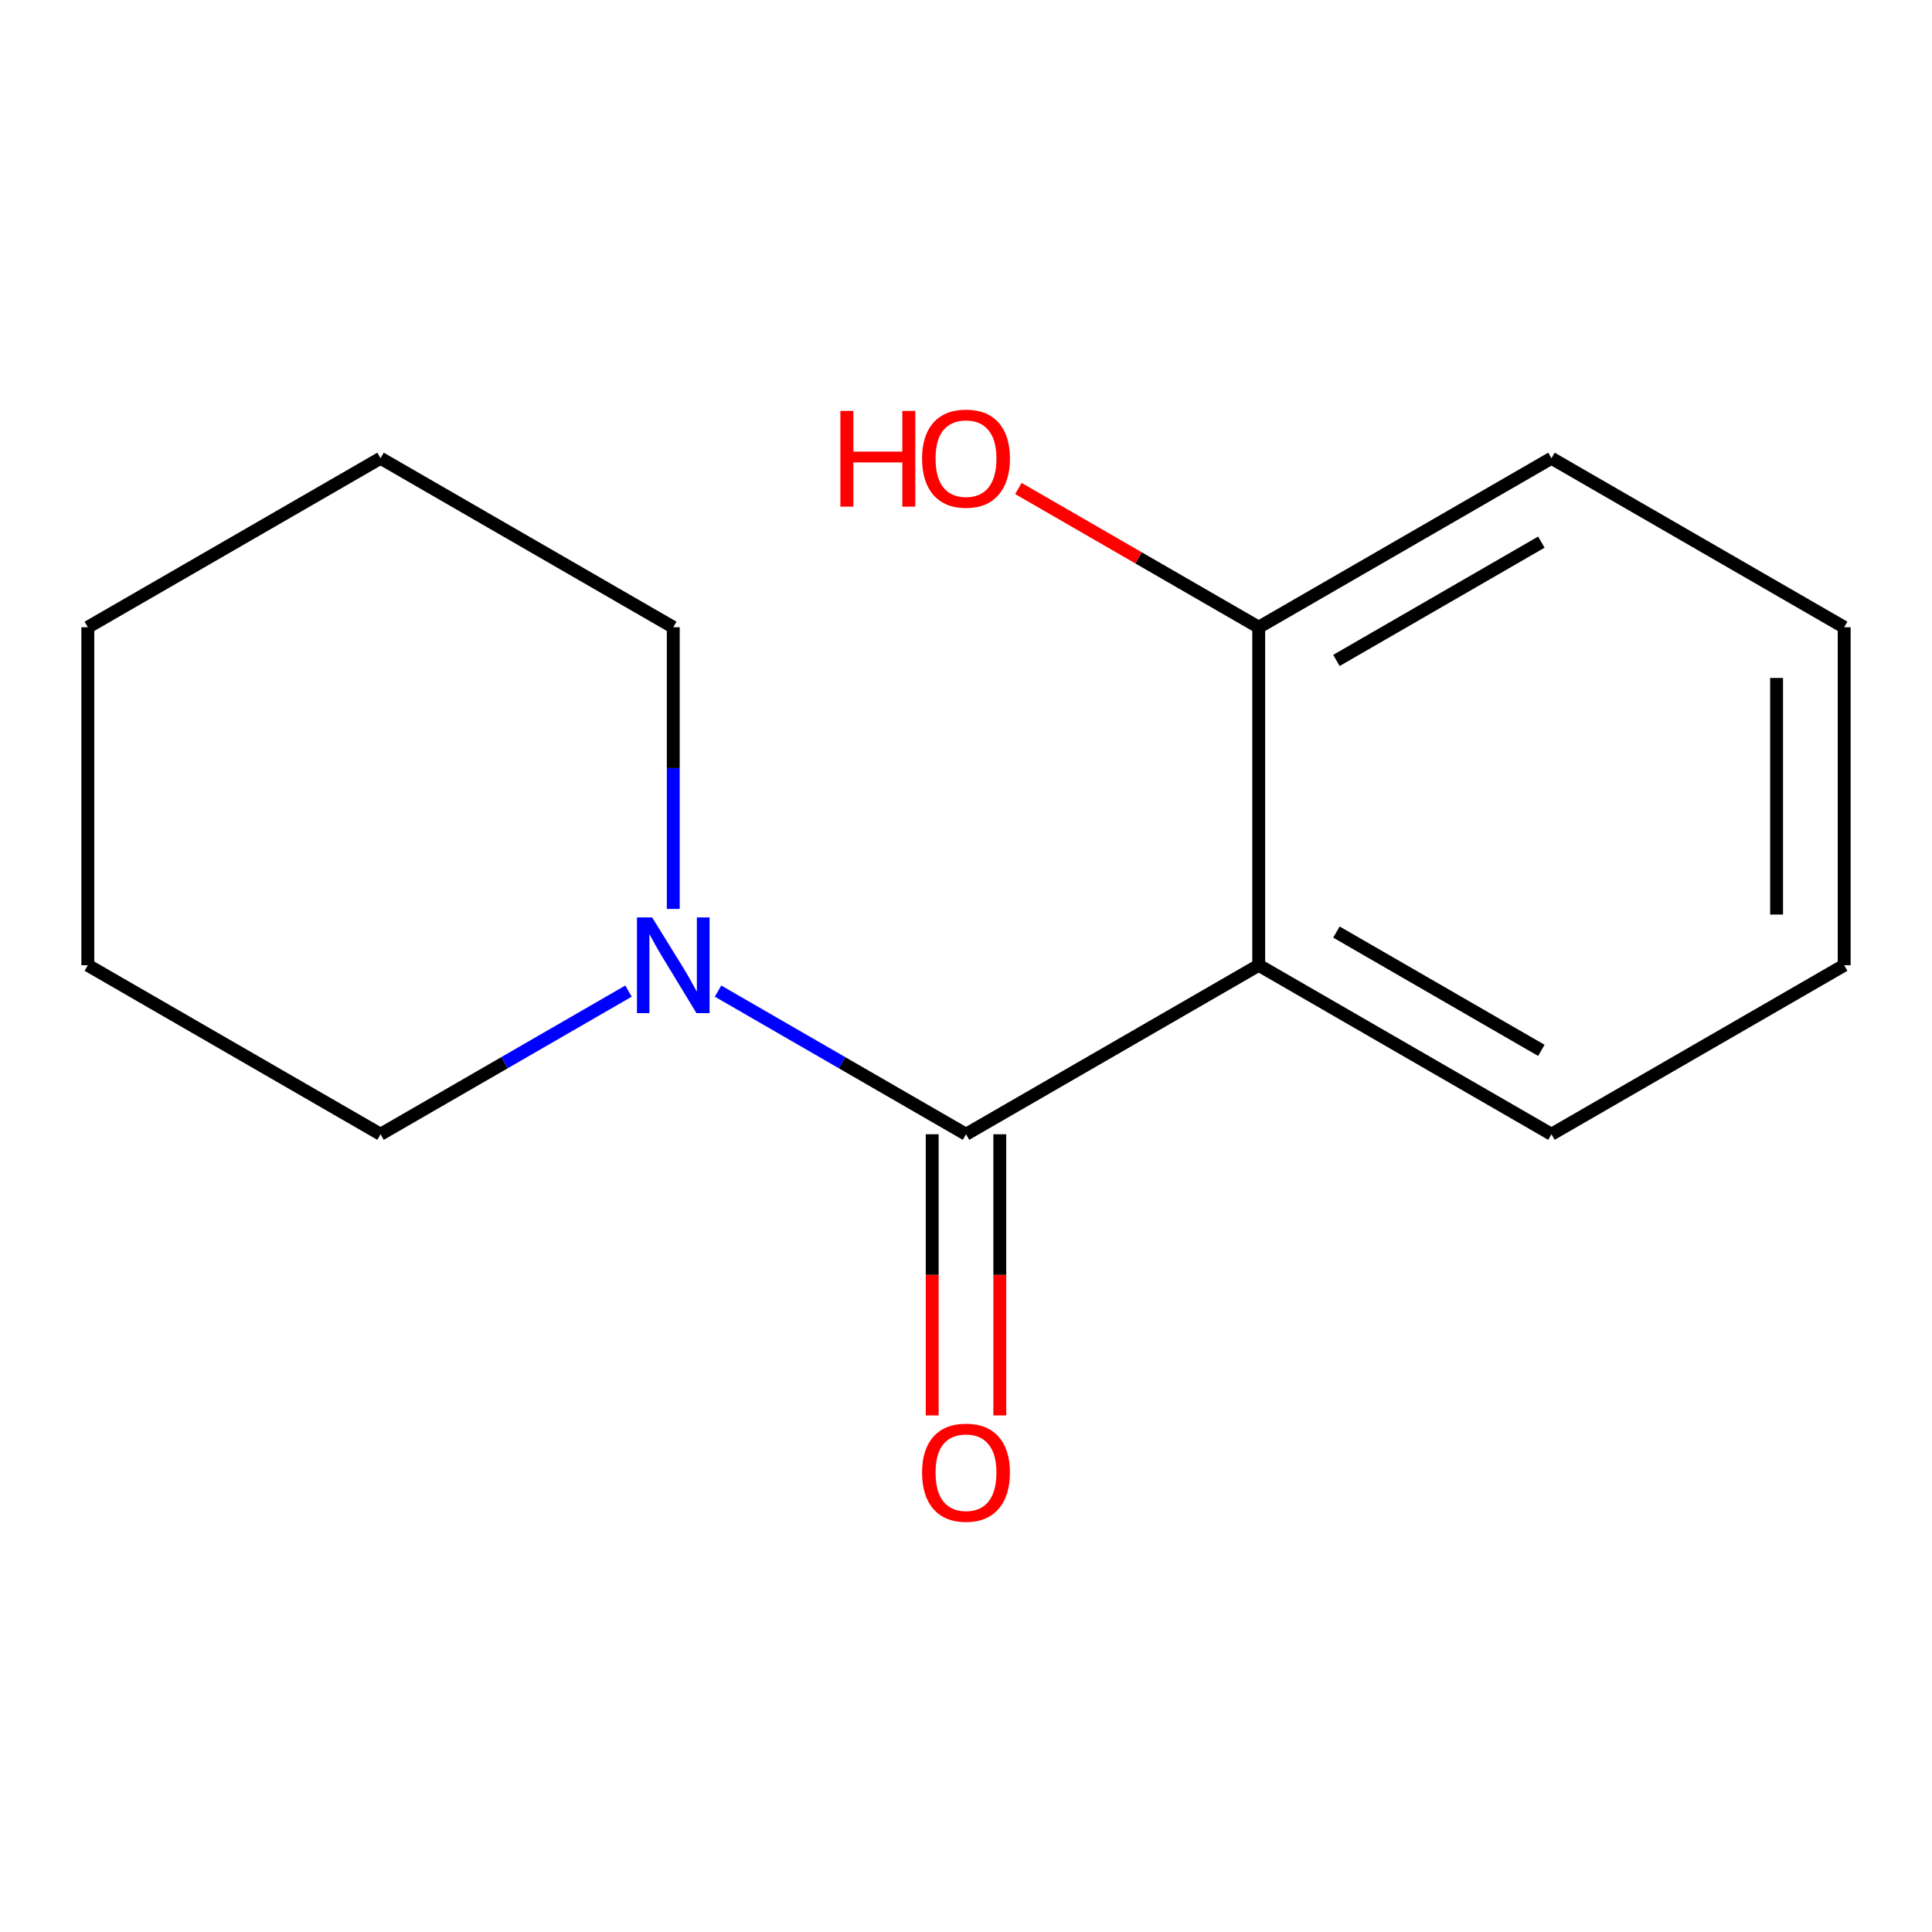 <?xml version='1.0' encoding='iso-8859-1'?>
<svg version='1.1' baseProfile='full'
              xmlns='http://www.w3.org/2000/svg'
                      xmlns:rdkit='http://www.rdkit.org/xml'
                      xmlns:xlink='http://www.w3.org/1999/xlink'
                  xml:space='preserve'
width='300px' height='300px' viewBox='0 0 300 300'>
<!-- END OF HEADER -->
<rect style='opacity:1.0;fill:#FFFFFF;stroke:none' width='300' height='300' x='0' y='0'> </rect>
<rect style='opacity:1.0;fill:#FFFFFF;stroke:none' width='300' height='300' x='0' y='0'> </rect>
<path class='bond-0 atom-0 atom-1' d='M 155.249,219.786 L 155.249,197.957' style='fill:none;fill-rule:evenodd;stroke:#FF0000;stroke-width:2.0px;stroke-linecap:butt;stroke-linejoin:miter;stroke-opacity:1' />
<path class='bond-0 atom-0 atom-1' d='M 155.249,197.957 L 155.249,176.128' style='fill:none;fill-rule:evenodd;stroke:#000000;stroke-width:2.0px;stroke-linecap:butt;stroke-linejoin:miter;stroke-opacity:1' />
<path class='bond-0 atom-0 atom-1' d='M 144.751,219.786 L 144.751,197.957' style='fill:none;fill-rule:evenodd;stroke:#FF0000;stroke-width:2.0px;stroke-linecap:butt;stroke-linejoin:miter;stroke-opacity:1' />
<path class='bond-0 atom-0 atom-1' d='M 144.751,197.957 L 144.751,176.128' style='fill:none;fill-rule:evenodd;stroke:#000000;stroke-width:2.0px;stroke-linecap:butt;stroke-linejoin:miter;stroke-opacity:1' />
<path class='bond-1 atom-1 atom-2' d='M 150,176.128 L 195.455,149.885' style='fill:none;fill-rule:evenodd;stroke:#000000;stroke-width:2.0px;stroke-linecap:butt;stroke-linejoin:miter;stroke-opacity:1' />
<path class='bond-8 atom-1 atom-9' d='M 150,176.128 L 130.747,165.012' style='fill:none;fill-rule:evenodd;stroke:#000000;stroke-width:2.0px;stroke-linecap:butt;stroke-linejoin:miter;stroke-opacity:1' />
<path class='bond-8 atom-1 atom-9' d='M 130.747,165.012 L 111.495,153.897' style='fill:none;fill-rule:evenodd;stroke:#0000FF;stroke-width:2.0px;stroke-linecap:butt;stroke-linejoin:miter;stroke-opacity:1' />
<path class='bond-2 atom-2 atom-3' d='M 195.455,149.885 L 240.909,176.128' style='fill:none;fill-rule:evenodd;stroke:#000000;stroke-width:2.0px;stroke-linecap:butt;stroke-linejoin:miter;stroke-opacity:1' />
<path class='bond-2 atom-2 atom-3' d='M 207.521,144.73 L 239.34,163.1' style='fill:none;fill-rule:evenodd;stroke:#000000;stroke-width:2.0px;stroke-linecap:butt;stroke-linejoin:miter;stroke-opacity:1' />
<path class='bond-14 atom-7 atom-2' d='M 195.455,97.398 L 195.455,149.885' style='fill:none;fill-rule:evenodd;stroke:#000000;stroke-width:2.0px;stroke-linecap:butt;stroke-linejoin:miter;stroke-opacity:1' />
<path class='bond-3 atom-3 atom-4' d='M 240.909,176.128 L 286.364,149.885' style='fill:none;fill-rule:evenodd;stroke:#000000;stroke-width:2.0px;stroke-linecap:butt;stroke-linejoin:miter;stroke-opacity:1' />
<path class='bond-4 atom-4 atom-5' d='M 286.364,149.885 L 286.364,97.398' style='fill:none;fill-rule:evenodd;stroke:#000000;stroke-width:2.0px;stroke-linecap:butt;stroke-linejoin:miter;stroke-opacity:1' />
<path class='bond-4 atom-4 atom-5' d='M 275.866,142.012 L 275.866,105.271' style='fill:none;fill-rule:evenodd;stroke:#000000;stroke-width:2.0px;stroke-linecap:butt;stroke-linejoin:miter;stroke-opacity:1' />
<path class='bond-5 atom-5 atom-6' d='M 286.364,97.398 L 240.909,71.155' style='fill:none;fill-rule:evenodd;stroke:#000000;stroke-width:2.0px;stroke-linecap:butt;stroke-linejoin:miter;stroke-opacity:1' />
<path class='bond-6 atom-6 atom-7' d='M 240.909,71.155 L 195.455,97.398' style='fill:none;fill-rule:evenodd;stroke:#000000;stroke-width:2.0px;stroke-linecap:butt;stroke-linejoin:miter;stroke-opacity:1' />
<path class='bond-6 atom-6 atom-7' d='M 239.34,84.182 L 207.521,102.553' style='fill:none;fill-rule:evenodd;stroke:#000000;stroke-width:2.0px;stroke-linecap:butt;stroke-linejoin:miter;stroke-opacity:1' />
<path class='bond-7 atom-7 atom-8' d='M 195.455,97.398 L 176.795,86.625' style='fill:none;fill-rule:evenodd;stroke:#000000;stroke-width:2.0px;stroke-linecap:butt;stroke-linejoin:miter;stroke-opacity:1' />
<path class='bond-7 atom-7 atom-8' d='M 176.795,86.625 L 158.135,75.852' style='fill:none;fill-rule:evenodd;stroke:#FF0000;stroke-width:2.0px;stroke-linecap:butt;stroke-linejoin:miter;stroke-opacity:1' />
<path class='bond-9 atom-9 atom-10' d='M 104.545,141.14 L 104.545,119.269' style='fill:none;fill-rule:evenodd;stroke:#0000FF;stroke-width:2.0px;stroke-linecap:butt;stroke-linejoin:miter;stroke-opacity:1' />
<path class='bond-9 atom-9 atom-10' d='M 104.545,119.269 L 104.545,97.398' style='fill:none;fill-rule:evenodd;stroke:#000000;stroke-width:2.0px;stroke-linecap:butt;stroke-linejoin:miter;stroke-opacity:1' />
<path class='bond-15 atom-14 atom-9' d='M 59.091,176.128 L 78.344,165.012' style='fill:none;fill-rule:evenodd;stroke:#000000;stroke-width:2.0px;stroke-linecap:butt;stroke-linejoin:miter;stroke-opacity:1' />
<path class='bond-15 atom-14 atom-9' d='M 78.344,165.012 L 97.596,153.897' style='fill:none;fill-rule:evenodd;stroke:#0000FF;stroke-width:2.0px;stroke-linecap:butt;stroke-linejoin:miter;stroke-opacity:1' />
<path class='bond-10 atom-10 atom-11' d='M 104.545,97.398 L 59.091,71.155' style='fill:none;fill-rule:evenodd;stroke:#000000;stroke-width:2.0px;stroke-linecap:butt;stroke-linejoin:miter;stroke-opacity:1' />
<path class='bond-11 atom-11 atom-12' d='M 59.091,71.155 L 13.636,97.398' style='fill:none;fill-rule:evenodd;stroke:#000000;stroke-width:2.0px;stroke-linecap:butt;stroke-linejoin:miter;stroke-opacity:1' />
<path class='bond-12 atom-12 atom-13' d='M 13.636,97.398 L 13.636,149.885' style='fill:none;fill-rule:evenodd;stroke:#000000;stroke-width:2.0px;stroke-linecap:butt;stroke-linejoin:miter;stroke-opacity:1' />
<path class='bond-13 atom-13 atom-14' d='M 13.636,149.885 L 59.091,176.128' style='fill:none;fill-rule:evenodd;stroke:#000000;stroke-width:2.0px;stroke-linecap:butt;stroke-linejoin:miter;stroke-opacity:1' />
<path  class='atom-0' d='M 143.177 228.656
Q 143.177 225.087, 144.94 223.093
Q 146.704 221.098, 150 221.098
Q 153.296 221.098, 155.06 223.093
Q 156.823 225.087, 156.823 228.656
Q 156.823 232.267, 155.039 234.325
Q 153.254 236.361, 150 236.361
Q 146.725 236.361, 144.94 234.325
Q 143.177 232.288, 143.177 228.656
M 150 234.682
Q 152.267 234.682, 153.485 233.17
Q 154.724 231.637, 154.724 228.656
Q 154.724 225.738, 153.485 224.268
Q 152.267 222.778, 150 222.778
Q 147.733 222.778, 146.494 224.247
Q 145.276 225.717, 145.276 228.656
Q 145.276 231.658, 146.494 233.17
Q 147.733 234.682, 150 234.682
' fill='#FF0000'/>
<path  class='atom-8' d='M 130.496 63.807
L 132.512 63.807
L 132.512 70.126
L 140.112 70.126
L 140.112 63.807
L 142.127 63.807
L 142.127 78.671
L 140.112 78.671
L 140.112 71.806
L 132.512 71.806
L 132.512 78.671
L 130.496 78.671
L 130.496 63.807
' fill='#FF0000'/>
<path  class='atom-8' d='M 143.177 71.197
Q 143.177 67.628, 144.94 65.633
Q 146.704 63.639, 150 63.639
Q 153.296 63.639, 155.06 65.633
Q 156.823 67.628, 156.823 71.197
Q 156.823 74.808, 155.039 76.865
Q 153.254 78.902, 150 78.902
Q 146.725 78.902, 144.94 76.865
Q 143.177 74.829, 143.177 71.197
M 150 77.222
Q 152.267 77.222, 153.485 75.711
Q 154.724 74.178, 154.724 71.197
Q 154.724 68.279, 153.485 66.809
Q 152.267 65.319, 150 65.319
Q 147.733 65.319, 146.494 66.788
Q 145.276 68.258, 145.276 71.197
Q 145.276 74.199, 146.494 75.711
Q 147.733 77.222, 150 77.222
' fill='#FF0000'/>
<path  class='atom-9' d='M 101.26 142.452
L 106.131 150.325
Q 106.613 151.102, 107.39 152.509
Q 108.167 153.915, 108.209 153.999
L 108.209 142.452
L 110.182 142.452
L 110.182 157.317
L 108.146 157.317
L 102.918 148.709
Q 102.31 147.701, 101.659 146.546
Q 101.029 145.392, 100.84 145.035
L 100.84 157.317
L 98.908 157.317
L 98.908 142.452
L 101.26 142.452
' fill='#0000FF'/>
</svg>
